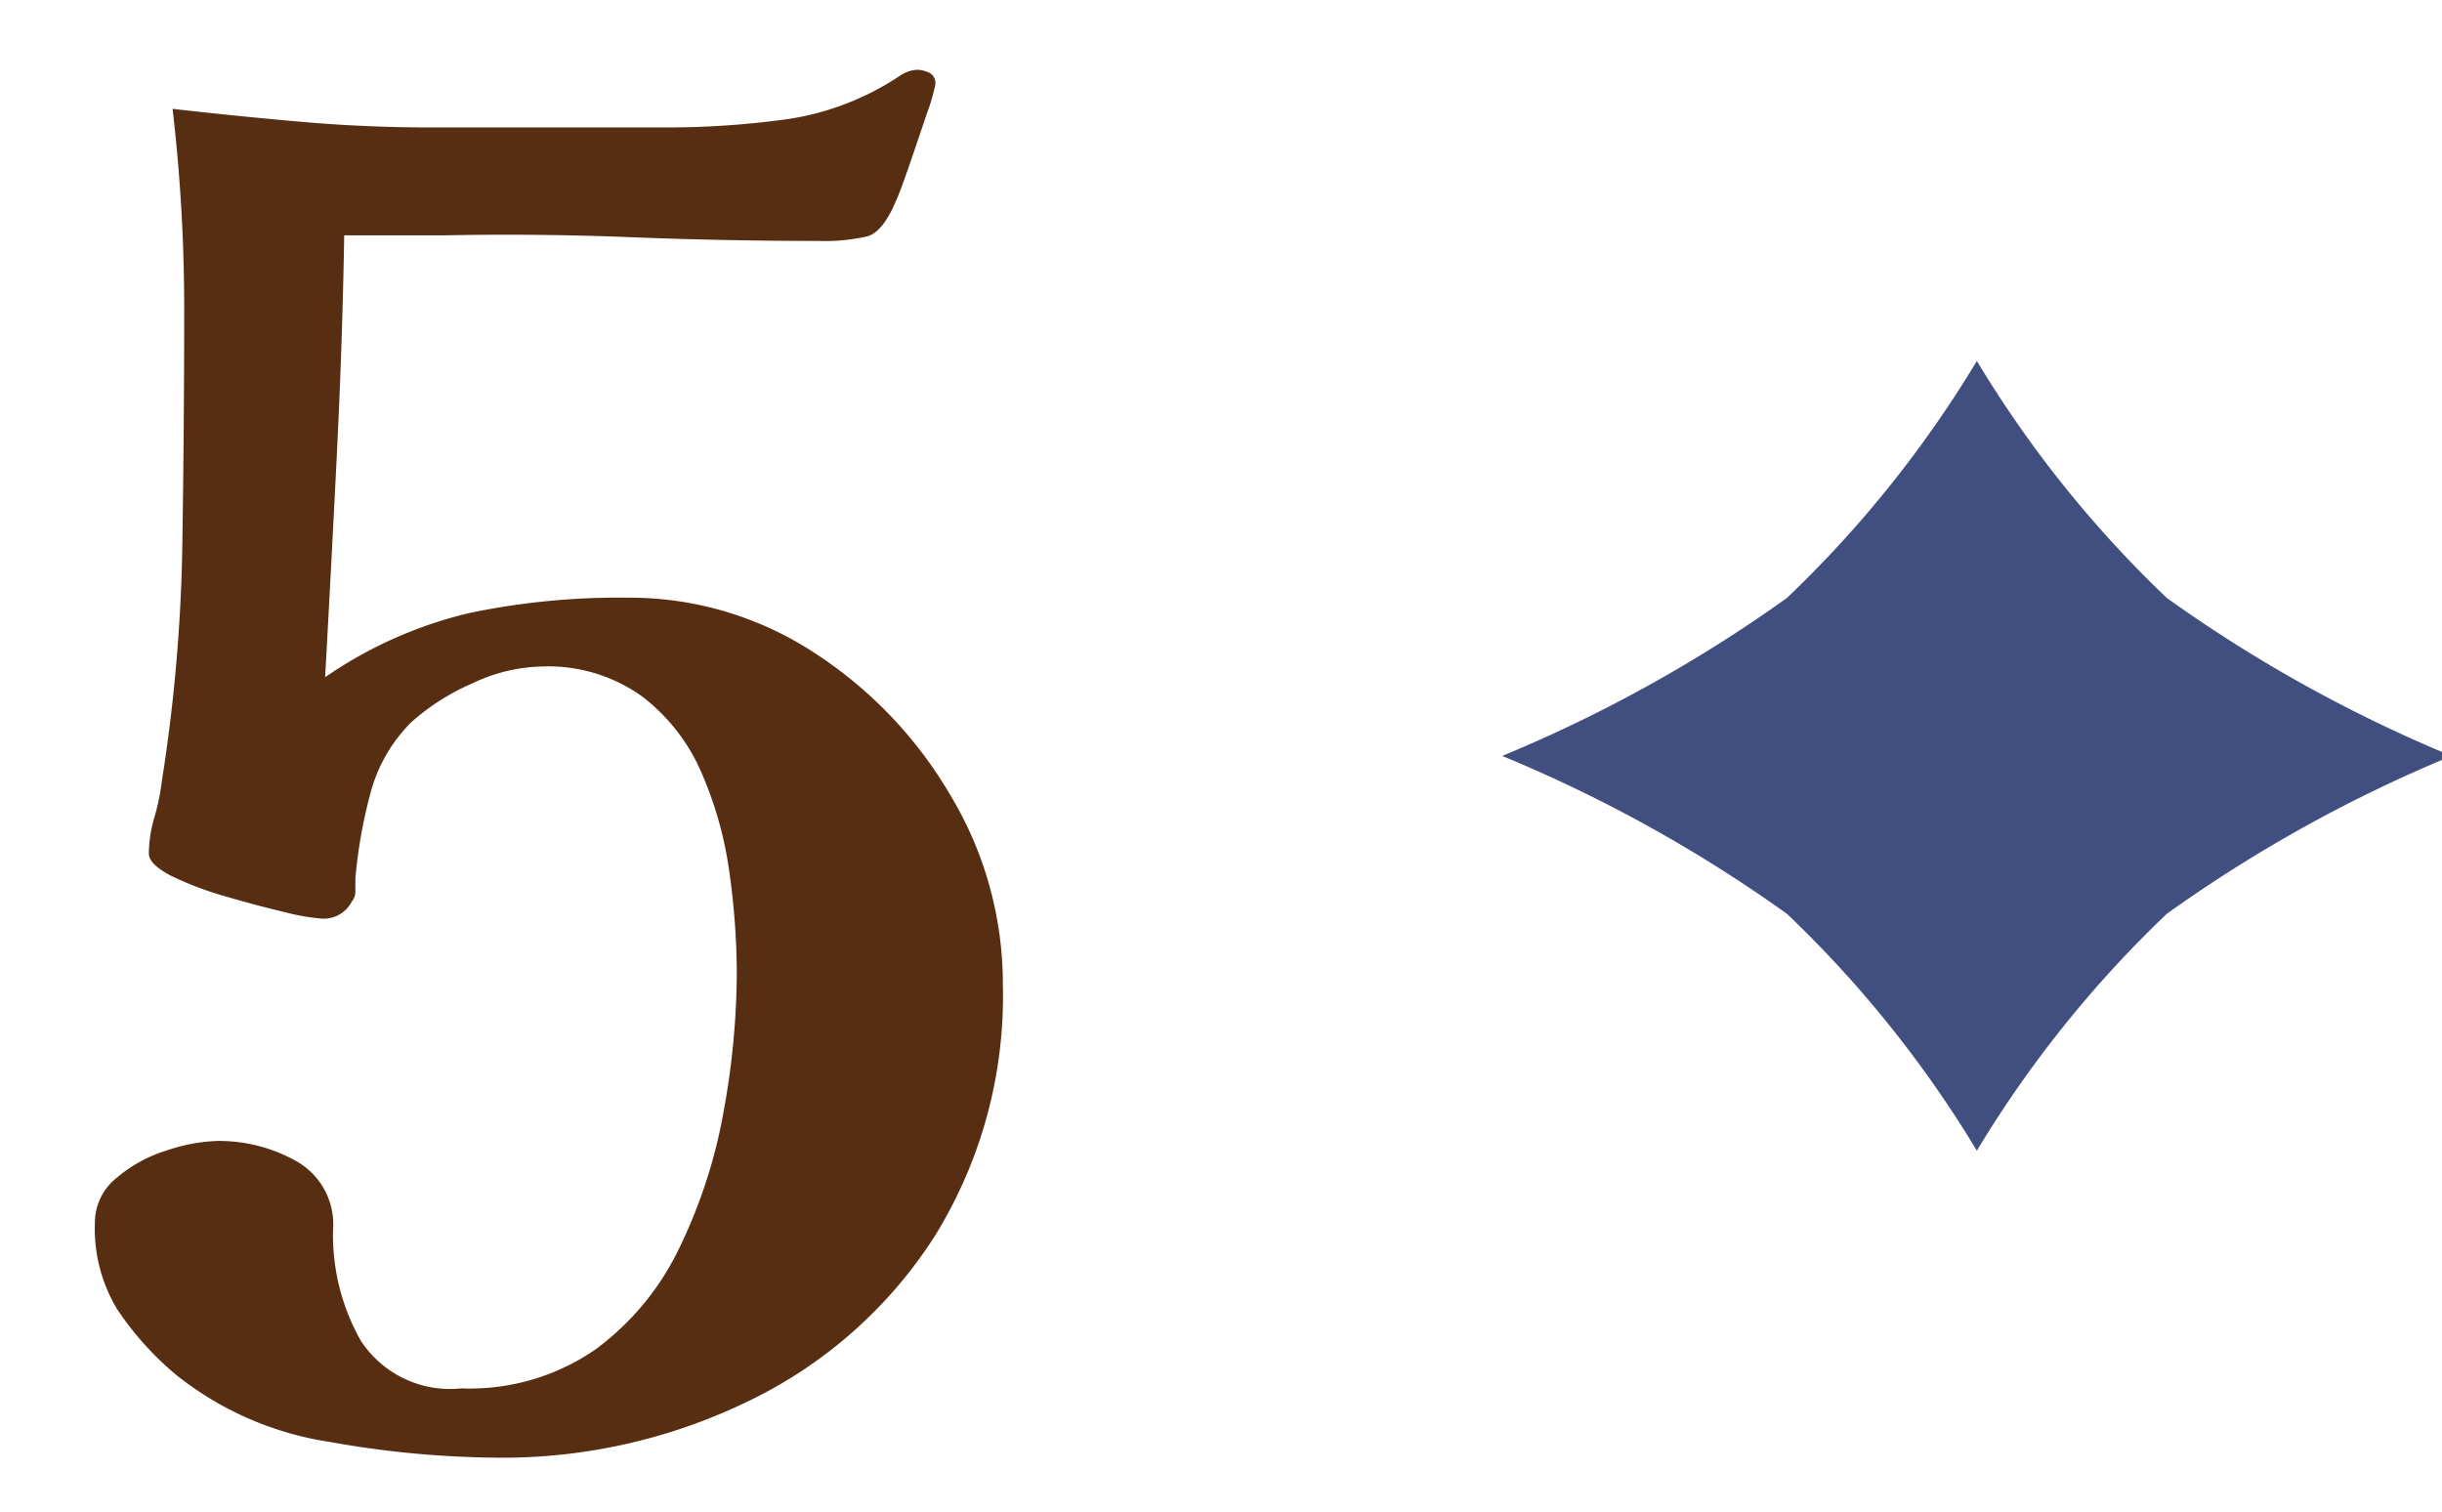<svg xmlns="http://www.w3.org/2000/svg" xmlns:xlink="http://www.w3.org/1999/xlink" width="21" height="13" viewBox="0 0 21 13">
  <defs>
    <clipPath id="clip-path">
      <rect id="長方形_1402" data-name="長方形 1402" width="21" height="13" transform="translate(223 1482)" fill="none" stroke="#707070" stroke-width="1"/>
    </clipPath>
  </defs>
  <g id="period_num5" transform="translate(-223 -1482)" clip-path="url(#clip-path)">
    <g id="period_num5-2" data-name="period_num5" transform="translate(198 186)">
      <path id="パス_130" data-name="パス 130" d="M8.624-4.032a3.919,3.919,0,0,1-.584,2.16A3.909,3.909,0,0,1,6.464-.464a4.832,4.832,0,0,1-2.192.5A8.475,8.475,0,0,1,2.832-.1,2.78,2.78,0,0,1,1.52-.672a2.639,2.639,0,0,1-.512-.568,1.341,1.341,0,0,1-.192-.744A.492.492,0,0,1,1-2.368a1.212,1.212,0,0,1,.44-.24,1.5,1.5,0,0,1,.432-.08,1.361,1.361,0,0,1,.68.176.624.624,0,0,1,.312.592,1.843,1.843,0,0,0,.24.952.917.917,0,0,0,.864.408A1.9,1.9,0,0,0,5.128-.9a2.34,2.34,0,0,0,.72-.88,4.47,4.47,0,0,0,.376-1.168,6.712,6.712,0,0,0,.112-1.184A6.28,6.28,0,0,0,6.272-5a3.229,3.229,0,0,0-.24-.856,1.639,1.639,0,0,0-.512-.656,1.386,1.386,0,0,0-.864-.256,1.453,1.453,0,0,0-.592.144,1.953,1.953,0,0,0-.528.336,1.345,1.345,0,0,0-.352.616,4.249,4.249,0,0,0-.128.728v.1a.143.143,0,0,1-.032.1.271.271,0,0,1-.256.144,1.79,1.79,0,0,1-.32-.056q-.24-.056-.512-.136a2.833,2.833,0,0,1-.464-.176q-.192-.1-.192-.192a1.14,1.14,0,0,1,.048-.312,1.911,1.911,0,0,0,.064-.312,14.378,14.378,0,0,0,.176-2.032q.016-1.024.016-2.048a14.786,14.786,0,0,0-.1-1.7q.56.064,1.112.112t1.1.048H5.712a7.525,7.525,0,0,0,1.064-.072,2.365,2.365,0,0,0,.968-.376.287.287,0,0,1,.144-.048.266.266,0,0,1,.1.024.1.1,0,0,1,.056.1,1.6,1.6,0,0,1-.072.248q-.072.216-.152.448t-.112.3q-.112.272-.248.312a1.633,1.633,0,0,1-.424.04q-.8,0-1.608-.032t-1.608-.016H2.96q-.016.944-.064,1.9t-.1,1.9a3.672,3.672,0,0,1,1.24-.552A6.275,6.275,0,0,1,5.392-7.36,2.9,2.9,0,0,1,7-6.888,3.663,3.663,0,0,1,8.176-5.656,3.145,3.145,0,0,1,8.624-4.032Z" transform="translate(25 1308.5)" fill="#572e12"/>
      <path id="パス_61" data-name="パス 61" d="M519.876,48.466a9.767,9.767,0,0,1-1.633,2.038,12.233,12.233,0,0,1-2.449,1.359,12.208,12.208,0,0,1,2.449,1.358,9.772,9.772,0,0,1,1.633,2.037,9.774,9.774,0,0,1,1.633-2.037,12.21,12.21,0,0,1,2.449-1.358,12.234,12.234,0,0,1-2.449-1.359A9.769,9.769,0,0,1,519.876,48.466Z" transform="translate(-477.876 1250.638)" fill="#404e80"/>
    </g>
  </g>
</svg>
